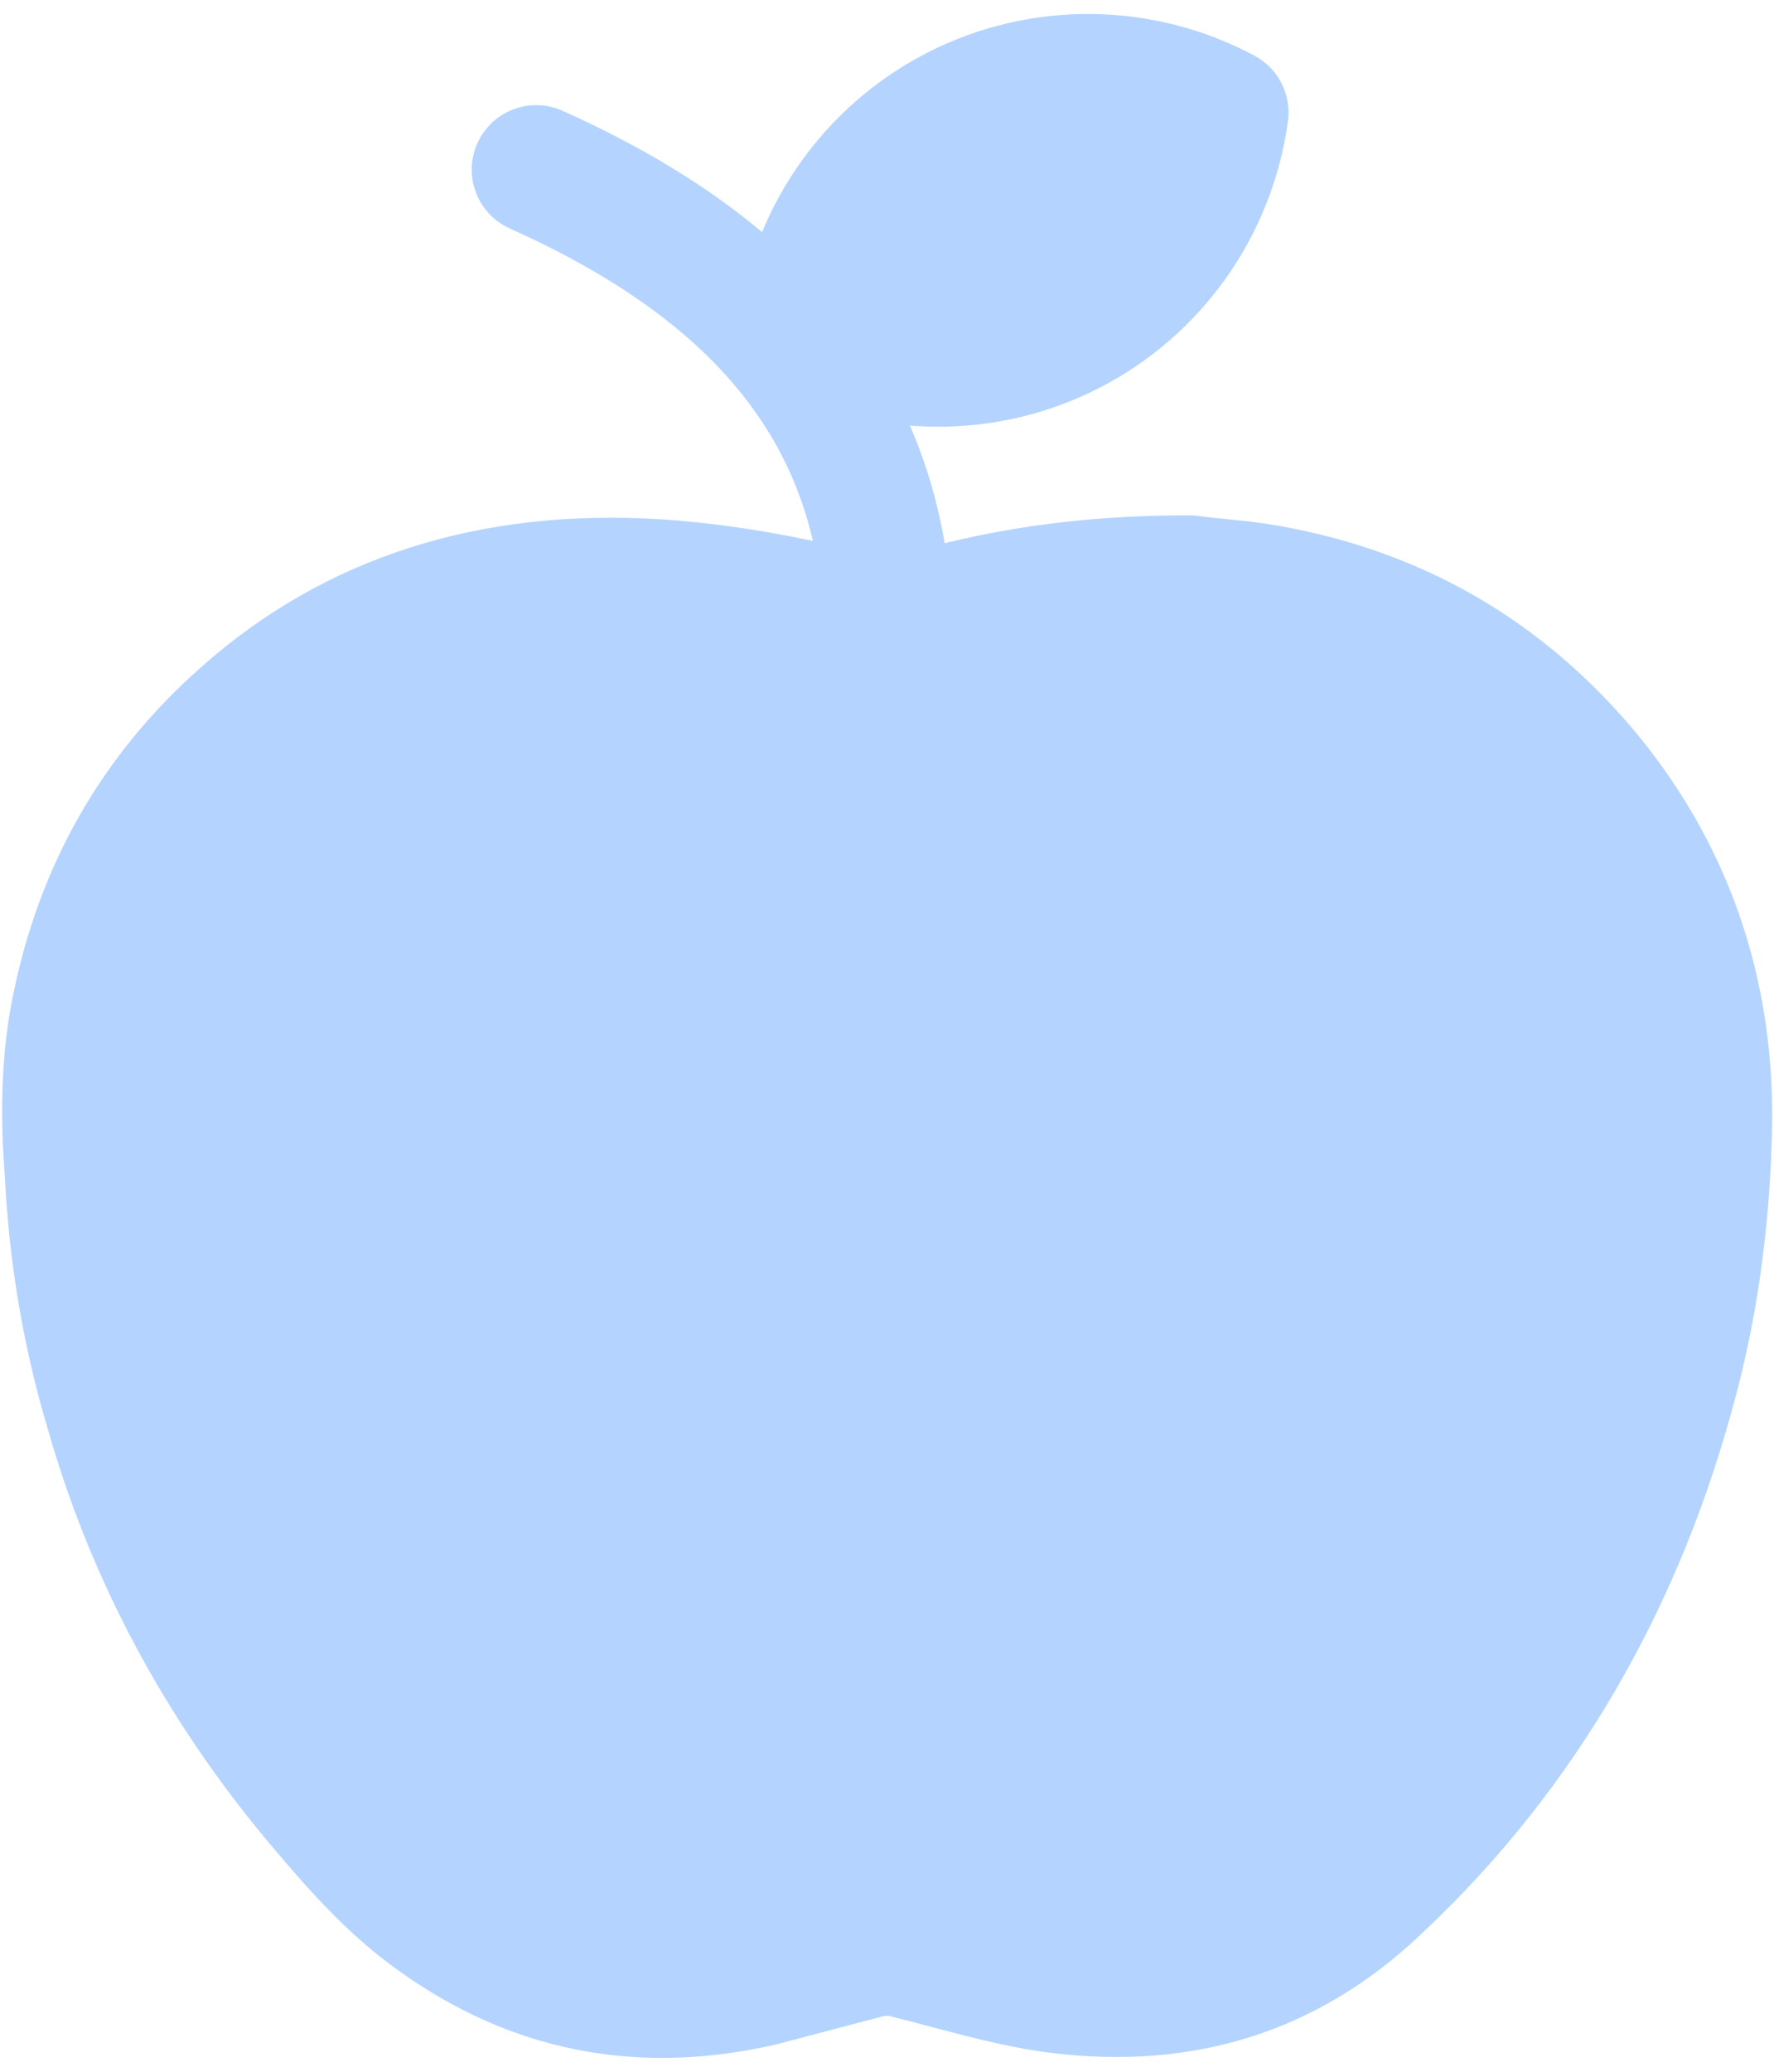 <?xml version="1.0" encoding="UTF-8" standalone="no"?><svg xmlns="http://www.w3.org/2000/svg" xmlns:xlink="http://www.w3.org/1999/xlink" fill="#b4d4ff" height="514.1" preserveAspectRatio="xMidYMid meet" version="1" viewBox="35.8 -1.0 440.3 514.1" width="440.3" zoomAndPan="magnify"><g id="change1_1"><path d="M442.904,182.084c-0.021-0.026-0.042-0.052-0.063-0.079 c-23.972-29.298-55.149-47.143-92.67-53.039 c-0.073-0.012-0.147-0.022-0.222-0.033c-4.025-0.575-8.103-0.981-11.379-1.308 c-1.884-0.188-4.229-0.421-4.999-0.549c-0.869-0.145-1.749-0.218-2.63-0.218 c-21.915,0-41.291,2.206-60.68,6.912c-1.724-10.231-4.618-19.968-8.637-29.188 c2.36,0.191,4.725,0.296,7.091,0.296c13.662,0,27.33-3.191,39.833-9.583 c25.51-13.04,43.048-37.795,46.914-66.219 c0.902-6.629-2.415-13.119-8.316-16.27 C321.842-0.707,291.504-0.988,265.995,12.05 c-18.748,9.583-33.181,25.498-41.055,44.544 c-13.495-11.34-29.862-21.29-49.512-30.103 c-8.062-3.616-17.53-0.012-21.146,8.051s-0.012,17.531,8.051,21.147 c43.287,19.414,67.598,44.338,75.214,77.524 c-12.876-2.754-25.498-4.556-37.656-5.366 c-45.08-2.821-83.432,9.47-113.938,36.476 c-25.753,22.601-41.833,51.651-47.795,86.344 c-0.011,0.06-0.021,0.12-0.03,0.181C36.199,262.893,35.83,275.951,37,290.76 c1.047,21.549,4.633,42.674,10.658,62.793c10.54,37.073,28.796,71.365,54.312,101.985 c7.383,8.767,16.571,19.676,27.658,28.547 c21.434,16.984,45.053,25.518,70.493,25.518c9.171,0,18.578-1.109,28.204-3.33 c0.159-0.037,0.316-0.076,0.475-0.117l26.426-6.954 c0.598-0.072,0.928-0.059,1.12-0.035c3.493,0.845,6.989,1.773,10.684,2.754 c8.477,2.251,17.242,4.579,26.553,6.011c0.045,0.007,0.089,0.014,0.134,0.02 c35.602,5.169,66.523-3.711,91.902-26.391c0.037-0.032,0.073-0.065,0.109-0.098 c38.324-34.885,65.161-79.28,79.742-131.875 c6.311-22.335,9.638-45.559,10.17-71.097 C476.176,242.078,465.161,209.642,442.904,182.084z" fill="inherit"/></g></svg>
